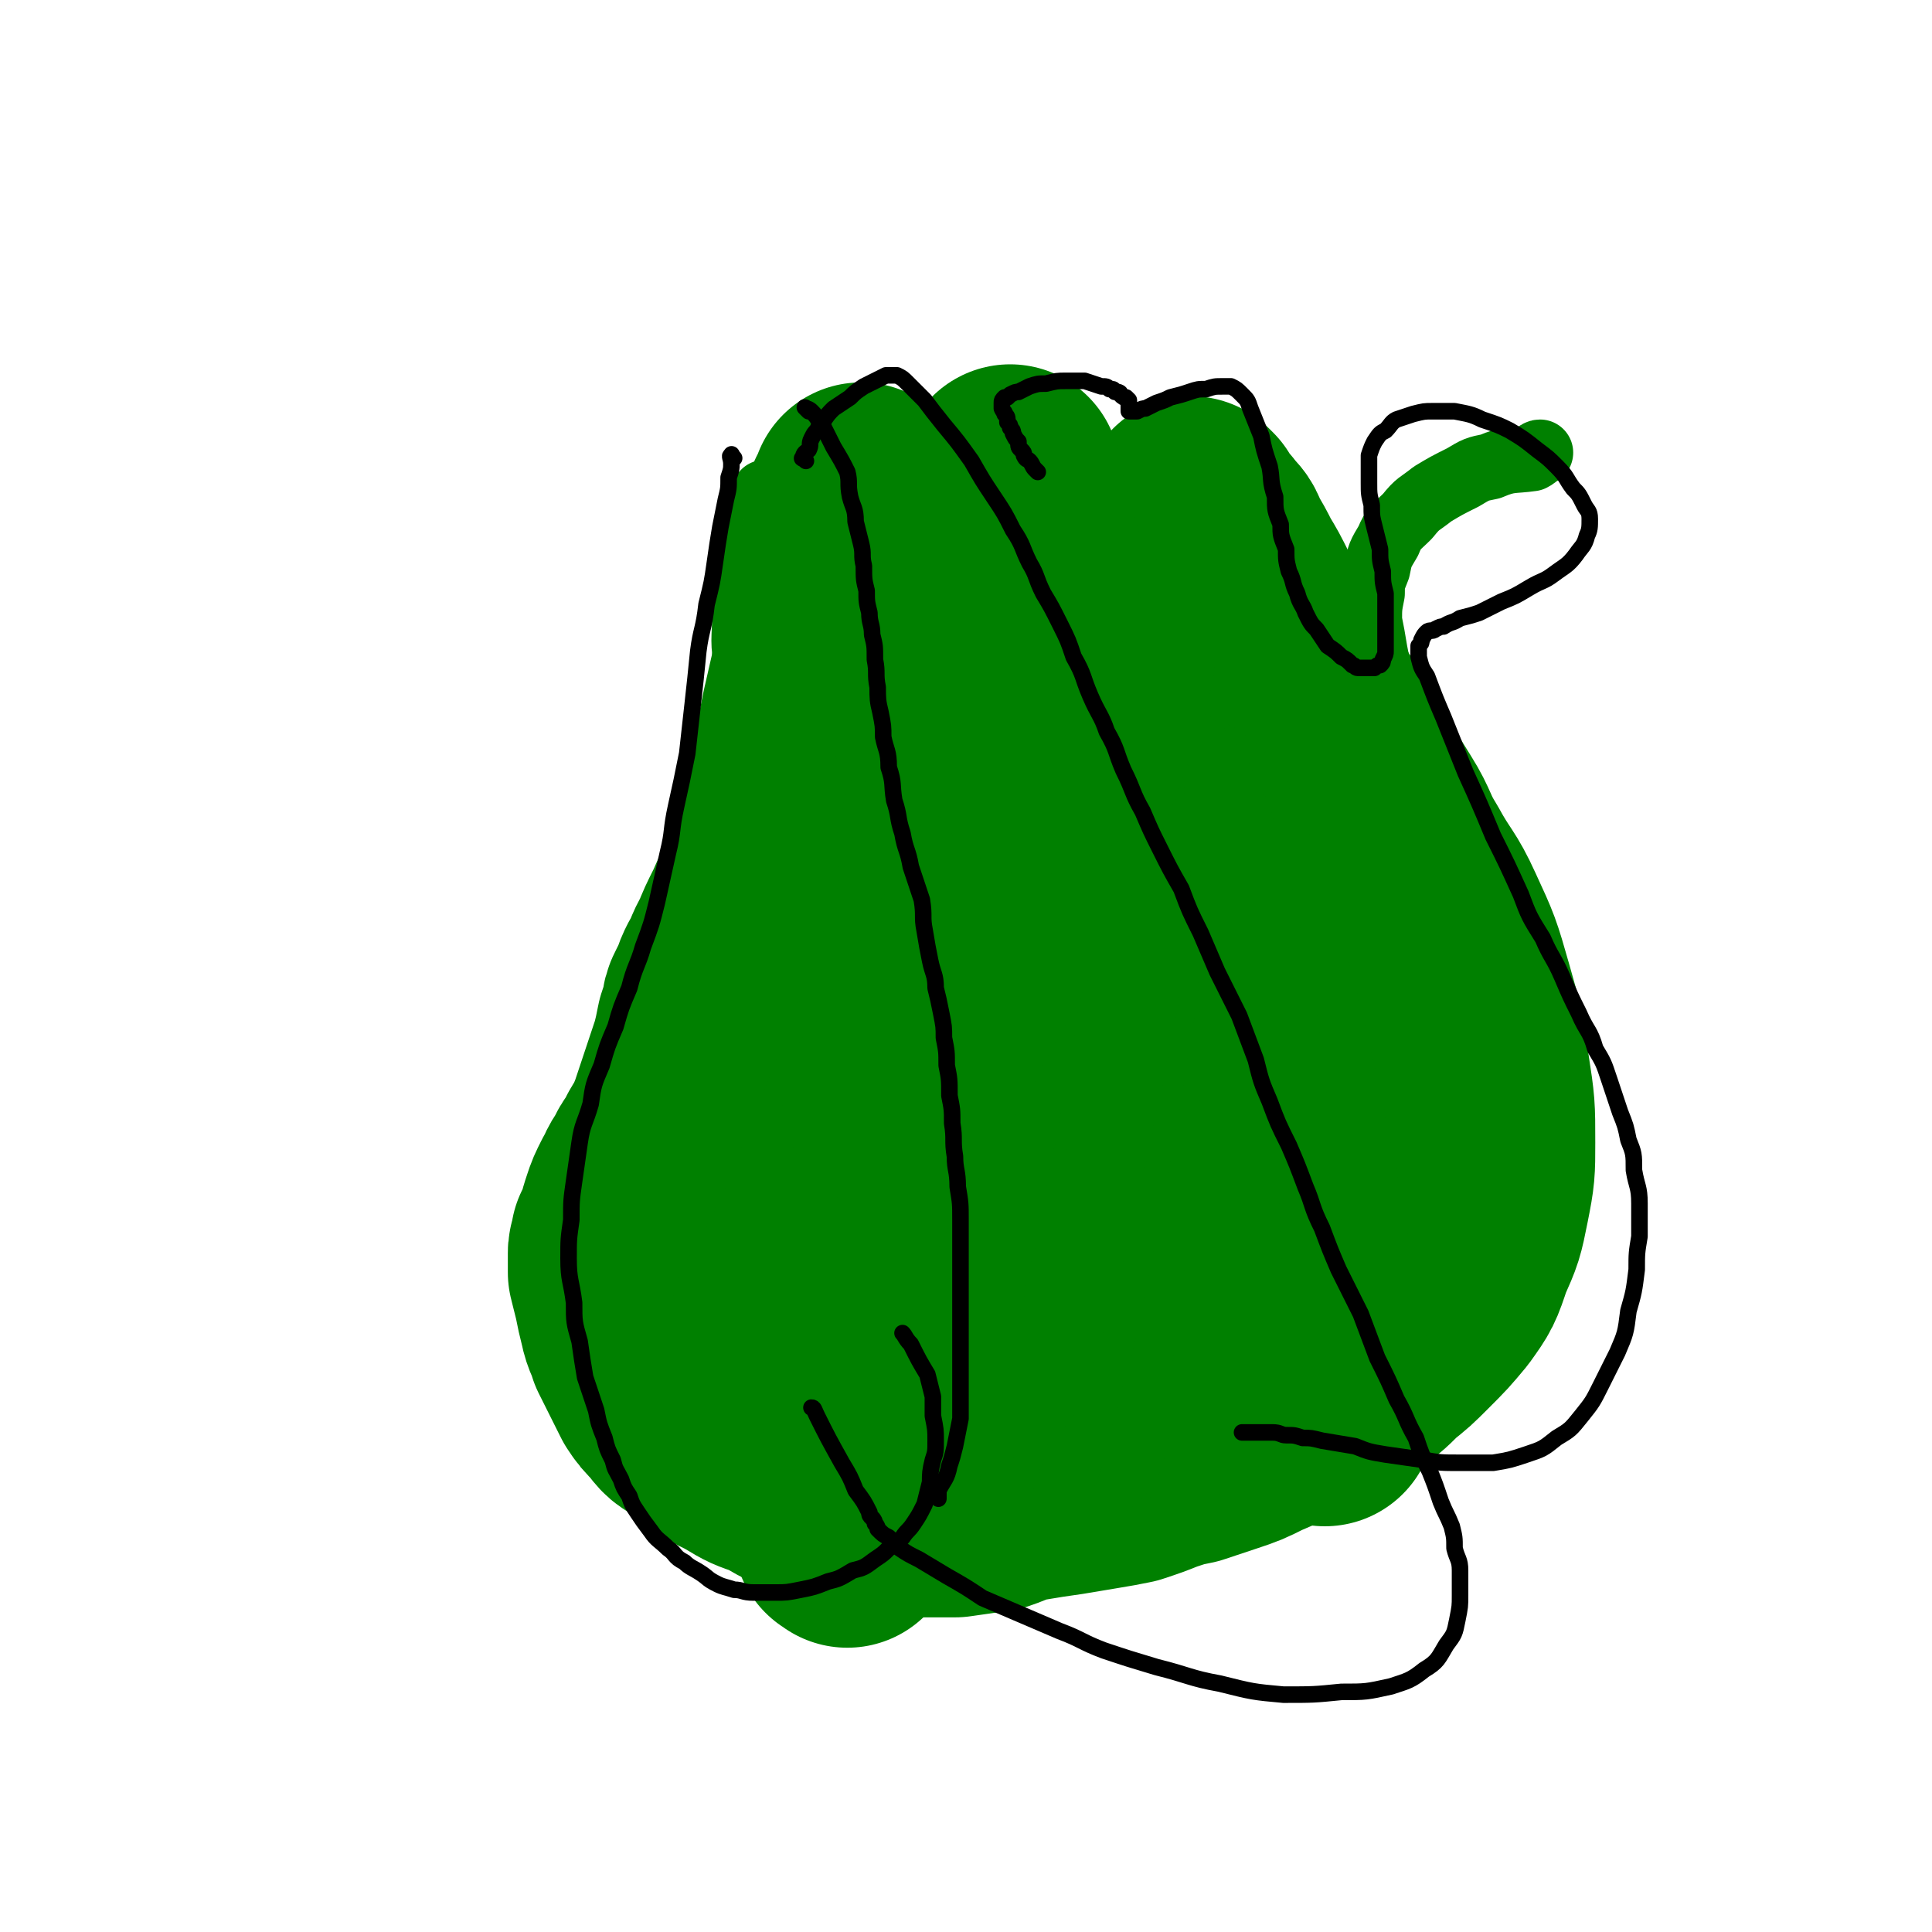 <svg viewBox='0 0 700 700' version='1.1' xmlns='http://www.w3.org/2000/svg' xmlns:xlink='http://www.w3.org/1999/xlink'><g fill='none' stroke='#008000' stroke-width='24' stroke-linecap='round' stroke-linejoin='round'><path d='M278,180c-1,-1 -1,-2 -1,-1 -1,0 0,1 0,1 -1,4 -2,4 -2,7 -2,8 -3,8 -4,16 -1,10 -1,10 -1,20 0,9 -1,9 1,19 1,8 2,8 5,17 2,8 3,8 6,16 2,7 3,7 5,15 2,6 2,6 4,13 1,5 1,5 2,11 0,3 0,3 0,7 0,3 0,3 -1,6 0,4 0,4 -1,8 -1,3 -1,3 -3,7 -1,3 -1,3 -3,5 -3,3 -3,4 -5,6 -3,3 -3,2 -5,4 -4,3 -3,4 -7,7 -3,3 -3,3 -7,6 -4,4 -4,4 -7,8 -4,4 -4,3 -8,8 -3,4 -3,4 -7,9 -4,5 -4,5 -7,10 -3,6 -3,6 -6,12 -2,5 -2,5 -4,11 -1,5 -1,5 -2,11 -1,5 -1,5 -2,10 0,5 0,5 0,10 0,4 0,4 2,9 1,5 0,5 2,9 2,4 2,4 4,8 2,4 2,4 5,8 3,4 3,4 6,8 4,4 4,4 8,8 4,4 4,4 8,8 4,3 4,3 8,6 3,2 3,2 6,4 3,2 3,2 5,4 2,1 2,0 3,1 2,1 1,1 3,2 0,1 0,1 1,1 1,1 1,1 2,1 1,1 1,1 1,1 1,1 1,1 2,1 2,1 2,1 4,1 4,1 4,1 7,1 6,2 6,2 11,3 7,1 7,2 14,3 8,2 8,2 16,3 8,2 8,2 17,3 8,1 8,2 16,2 8,0 8,0 16,0 7,0 7,0 15,0 10,-1 10,-1 20,-2 11,-2 11,-2 21,-5 12,-4 12,-3 23,-9 12,-6 13,-6 23,-15 10,-8 10,-9 18,-19 9,-11 10,-11 16,-23 6,-12 5,-12 8,-25 4,-13 4,-13 4,-27 1,-15 1,-15 0,-29 -1,-15 -1,-16 -3,-30 -3,-15 -3,-15 -6,-29 -3,-13 -3,-13 -6,-26 -3,-10 -3,-10 -5,-20 -3,-9 -3,-9 -5,-18 -3,-8 -3,-8 -5,-16 -1,-7 -2,-7 -3,-14 -1,-6 -1,-6 -2,-11 -1,-6 -1,-6 -2,-11 0,-5 0,-5 1,-10 0,-4 0,-4 2,-9 1,-5 1,-5 4,-10 2,-5 3,-5 7,-9 4,-5 4,-4 9,-8 5,-3 5,-3 11,-6 5,-3 5,-3 10,-4 7,-3 8,-2 15,-3 2,-1 2,-2 3,-2 '/></g>
<g fill='none' stroke='#000000' stroke-width='24' stroke-linecap='round' stroke-linejoin='round'><path d='M308,366c-1,-1 -2,-1 -1,-1 0,-2 1,-1 2,-2 3,-2 2,-3 4,-5 4,-2 4,-2 8,-4 5,-3 5,-3 11,-4 6,-2 6,-2 13,-3 8,-1 8,-1 16,-2 8,-1 8,-1 17,-2 9,-1 9,-1 18,-2 8,-1 8,-1 16,-2 7,-1 7,-1 15,-2 7,0 7,0 14,0 6,0 6,0 13,2 7,2 7,2 13,5 7,4 7,4 13,9 7,6 7,6 13,13 6,9 6,9 11,19 6,10 6,10 10,21 4,9 3,9 6,19 3,8 3,8 6,17 2,6 2,6 3,13 2,5 2,5 2,10 1,4 1,4 1,8 0,4 0,4 0,7 -1,4 -1,4 -2,6 -2,3 -2,3 -4,6 -2,3 -2,3 -4,5 -2,3 -3,2 -5,5 -3,2 -3,3 -6,5 -3,3 -3,3 -6,5 -3,2 -3,2 -6,4 -3,2 -3,2 -6,4 -3,2 -3,2 -6,3 -3,2 -3,2 -6,3 -4,2 -4,1 -8,2 -4,1 -4,1 -7,2 -5,2 -5,2 -10,3 -6,1 -6,1 -11,2 -5,2 -5,1 -9,2 -6,1 -6,2 -11,2 -5,1 -5,2 -11,2 -5,0 -5,0 -10,0 -6,0 -6,0 -13,0 -7,0 -7,0 -14,0 -7,-1 -7,-1 -15,-1 -7,-1 -7,-1 -14,-1 -7,-1 -7,-1 -15,-1 -6,-1 -6,-1 -13,-1 -6,-1 -6,-1 -12,-2 -5,-1 -5,-1 -11,-2 -5,-2 -5,-2 -10,-4 -5,-2 -5,-2 -10,-5 -5,-3 -5,-3 -9,-6 -5,-3 -5,-3 -9,-6 -4,-4 -4,-4 -8,-8 -3,-3 -3,-3 -6,-7 -2,-4 -2,-4 -4,-8 -2,-5 -2,-5 -3,-10 -1,-5 -1,-5 -1,-10 1,-6 1,-7 3,-12 2,-7 2,-7 5,-13 4,-7 4,-7 8,-15 5,-7 4,-8 10,-15 5,-7 6,-7 12,-14 7,-6 7,-6 14,-12 6,-6 6,-6 13,-11 6,-4 6,-5 13,-8 6,-3 6,-3 13,-6 7,-2 7,-2 14,-3 6,-1 6,-1 13,-2 5,-1 5,-1 10,-1 5,-1 5,-1 10,-1 3,0 3,0 5,0 2,0 2,0 4,0 1,0 1,0 1,0 '/></g>
<g fill='none' stroke='#008000' stroke-width='80' stroke-linecap='round' stroke-linejoin='round'><path d='M278,348c-1,-1 -2,-1 -1,-1 2,-5 3,-5 5,-10 5,-11 6,-11 10,-22 6,-14 6,-14 11,-29 3,-11 2,-11 6,-21 1,-5 1,-5 3,-9 0,-4 1,-4 1,-7 0,-5 0,-5 0,-10 0,-8 0,-8 -1,-17 0,-8 -1,-8 -1,-17 -1,-5 -1,-5 -1,-10 0,-2 0,-2 0,-5 0,-1 0,-1 0,-3 0,-1 0,-1 0,-3 0,0 0,0 0,-1 0,0 0,0 1,-1 0,0 0,0 0,-1 0,0 0,0 1,-1 0,0 0,0 0,-1 0,0 0,-1 0,0 0,0 0,1 0,2 0,1 0,1 0,1 0,1 0,1 -1,2 0,4 0,4 -1,7 -2,9 -2,9 -4,17 -3,12 -3,12 -6,24 -3,14 -3,14 -6,27 -3,15 -3,15 -7,29 -3,13 -3,13 -7,26 -3,9 -3,9 -7,18 -3,6 -3,6 -5,11 -3,5 -2,5 -5,10 -1,2 -1,2 -2,5 -1,2 -1,2 -2,4 -1,2 -1,2 -1,4 -1,3 -1,3 -2,6 -1,5 -1,5 -2,9 -2,6 -2,6 -4,12 -2,6 -2,6 -4,12 -2,5 -2,5 -5,10 -2,5 -3,4 -5,9 -3,4 -2,4 -4,7 -2,4 -2,4 -3,7 -1,3 -1,3 -2,7 -1,2 -1,2 -2,4 0,1 0,1 0,2 -1,2 -1,2 -1,3 0,2 0,2 0,3 0,2 0,2 0,4 1,4 1,4 2,8 1,5 1,5 2,9 1,5 2,5 3,9 2,4 2,4 4,8 2,4 2,4 4,8 2,3 2,3 5,6 3,4 3,4 7,6 4,4 4,4 8,6 5,4 5,3 10,6 5,3 5,3 11,5 6,3 6,4 13,6 7,3 8,3 15,5 7,2 7,2 14,2 6,1 6,1 12,1 6,0 6,0 12,0 7,-1 7,-1 14,-2 6,-2 6,-3 13,-4 6,-1 6,-1 13,-2 6,-1 6,-1 12,-2 6,-1 6,-1 11,-2 6,-2 6,-2 11,-4 6,-2 6,-2 11,-3 6,-2 6,-2 12,-4 6,-2 6,-2 12,-5 7,-3 7,-3 13,-6 6,-3 6,-3 12,-6 5,-3 5,-3 11,-7 5,-3 5,-3 10,-8 5,-4 5,-4 10,-9 6,-6 6,-6 11,-12 5,-7 5,-7 8,-16 4,-9 4,-9 6,-19 2,-10 2,-11 2,-21 0,-13 0,-13 -2,-26 -2,-14 -2,-14 -6,-28 -4,-14 -4,-14 -10,-27 -5,-11 -6,-10 -12,-21 -5,-8 -4,-9 -9,-17 -5,-8 -5,-8 -9,-16 -6,-8 -6,-8 -11,-17 -5,-9 -6,-8 -11,-17 -4,-8 -4,-8 -8,-15 -4,-6 -4,-6 -7,-12 -3,-6 -3,-6 -6,-11 -2,-4 -2,-4 -5,-9 -1,-3 -1,-3 -4,-6 -1,-2 -1,-1 -3,-4 -1,-1 -1,-1 -2,-3 0,0 0,0 -1,-1 0,0 -1,-1 0,0 0,0 0,1 1,2 0,1 0,1 0,2 1,1 1,1 1,2 '/><path d='M480,513c-1,-1 -1,-1 -1,-1 -1,-8 0,-8 -1,-16 -2,-18 -2,-18 -6,-35 -5,-29 -5,-29 -11,-57 -6,-25 -6,-26 -12,-50 -5,-16 -5,-16 -10,-32 -3,-8 -3,-8 -7,-16 -1,-2 0,-3 -2,-5 -1,-1 -1,-2 -2,-2 -1,-1 -1,0 -1,0 '/><path d='M449,481c-1,-1 -1,-1 -1,-1 -1,-7 0,-7 0,-14 -2,-19 -1,-19 -4,-38 -3,-29 -3,-29 -7,-58 -4,-22 -4,-22 -9,-44 -2,-10 -2,-11 -6,-20 -2,-7 -3,-7 -7,-13 0,-1 -1,-2 -1,-2 '/><path d='M427,504c-1,-1 -1,-1 -1,-1 -1,-1 0,-2 0,-3 0,-9 0,-9 -1,-18 0,-17 0,-17 -1,-34 -1,-18 -1,-18 -2,-35 -1,-9 -1,-9 -2,-17 0,-2 0,-3 -1,-5 0,0 -1,0 -1,0 -1,0 -1,1 -1,1 '/><path d='M384,516c-1,-1 -2,-1 -1,-1 0,-5 0,-5 1,-9 1,-11 0,-11 2,-22 1,-18 2,-17 4,-35 2,-18 2,-18 4,-36 1,-16 1,-16 1,-32 0,-13 0,-13 -1,-26 0,-7 0,-7 -1,-15 0,-5 0,-5 -1,-11 -1,-1 -1,-1 -1,-1 '/><path d='M357,534c-1,-1 -2,-1 -1,-1 0,-1 1,-1 1,-2 2,-6 2,-6 4,-12 5,-18 5,-19 10,-37 6,-28 6,-28 11,-55 5,-22 4,-22 8,-45 2,-11 2,-11 4,-23 0,-7 1,-7 1,-15 0,-4 1,-4 0,-9 -1,-5 -1,-5 -3,-9 0,0 0,-1 0,-1 '/><path d='M335,533c-1,-1 -2,-1 -1,-1 0,-2 1,-2 2,-3 4,-12 4,-13 7,-25 9,-31 10,-31 18,-63 9,-36 10,-36 18,-73 4,-18 4,-18 7,-37 1,-8 0,-8 1,-16 0,-5 1,-5 1,-10 0,-2 0,-2 0,-5 0,-1 0,-1 0,-2 0,-1 0,-1 0,-1 '/><path d='M326,509c-1,-1 -2,-1 -1,-1 2,-9 3,-10 7,-19 10,-28 10,-28 19,-57 13,-42 13,-42 24,-86 8,-30 7,-30 14,-62 2,-13 2,-13 5,-26 0,-5 0,-5 1,-11 0,-2 1,-2 0,-5 0,-1 -1,-1 -2,-1 -3,1 -3,2 -6,5 -2,1 -2,2 -3,3 '/><path d='M356,490c-1,-1 -2,-1 -1,-1 2,-7 3,-7 5,-14 6,-18 6,-18 10,-37 7,-29 7,-29 13,-58 4,-23 5,-23 8,-45 1,-10 0,-10 0,-19 1,-5 0,-5 0,-9 0,-3 0,-3 0,-5 0,-1 0,-2 -1,-2 -1,0 -2,1 -3,3 -4,8 -4,8 -7,16 -12,29 -13,29 -23,59 -6,14 -7,21 -9,28 '/><path d='M307,557c-1,-1 -2,-1 -1,-1 0,-1 1,-1 1,-2 2,-5 2,-5 4,-11 6,-19 6,-19 11,-38 7,-31 7,-31 14,-62 6,-30 6,-30 11,-60 4,-21 4,-21 7,-41 2,-16 2,-16 4,-32 1,-10 1,-10 2,-20 1,-5 1,-5 1,-10 0,-3 0,-3 0,-5 0,-2 0,-3 -1,-3 -1,1 -1,2 -2,5 -6,10 -7,10 -12,20 -2,4 -2,7 -3,9 '/><path d='M285,477c-1,-1 -2,-1 -1,-1 3,-7 4,-7 8,-14 9,-19 9,-19 17,-39 12,-30 12,-30 23,-60 9,-28 9,-28 18,-56 6,-19 5,-19 10,-38 3,-12 4,-12 7,-24 3,-7 2,-7 4,-14 1,-3 2,-3 2,-5 0,-1 0,-1 -1,-1 -1,0 -1,1 -1,1 -1,1 -2,2 -2,2 '/><path d='M325,400c-1,-1 -2,-1 -1,-1 0,-1 1,0 1,-1 5,-6 4,-6 8,-13 11,-20 11,-20 22,-41 14,-27 15,-27 28,-56 6,-13 6,-14 11,-28 2,-6 2,-6 4,-12 0,-3 1,-3 1,-6 1,-2 1,-2 1,-4 0,0 -1,-1 -2,-1 -3,0 -3,0 -6,0 -9,2 -9,2 -18,4 -2,0 -3,1 -4,1 '/><path d='M376,277c-1,-1 -1,-1 -1,-1 -1,-2 0,-2 -1,-3 -1,-3 -1,-3 -4,-6 -4,-4 -4,-4 -9,-7 -6,-3 -6,-3 -12,-5 -4,-2 -4,-2 -8,-4 -2,-1 -2,-1 -5,-2 -1,0 -2,0 -3,-1 0,0 0,-1 1,-1 1,-1 2,0 3,-1 5,-2 5,-2 9,-4 5,-3 5,-3 10,-6 4,-3 4,-3 7,-6 3,-4 3,-4 5,-8 2,-3 2,-3 4,-6 1,-2 0,-2 1,-4 0,-2 1,-2 1,-3 0,-1 0,-1 0,-3 0,-1 0,-1 0,-1 0,-2 0,-2 -1,-3 0,-2 0,-3 -1,-5 -1,-4 -1,-4 -2,-7 -1,-4 -1,-4 -2,-8 -1,-3 -1,-3 -2,-6 0,-1 0,-1 0,-3 0,0 0,-1 0,-1 0,0 0,0 0,1 0,1 0,1 0,2 0,1 0,1 0,2 0,3 0,3 0,6 0,0 0,0 0,1 '/></g>
<g fill='none' stroke='#000000' stroke-width='6' stroke-linecap='round' stroke-linejoin='round'><path d='M293,149c-1,-1 -2,-2 -1,-1 0,0 1,0 2,1 3,3 2,3 4,5 2,4 2,4 4,8 3,5 3,5 5,9 1,4 0,4 1,9 1,4 2,4 2,9 1,4 1,4 2,8 1,4 0,4 1,8 0,5 0,5 1,9 0,4 0,4 1,8 0,4 1,4 1,8 1,4 1,4 1,9 1,5 0,5 1,10 0,4 0,5 1,9 1,5 1,5 1,9 1,5 2,5 2,11 2,6 1,6 2,12 2,6 1,6 3,12 1,6 2,6 3,12 2,6 2,6 4,12 1,6 0,6 1,11 1,6 1,6 2,11 1,5 2,5 2,10 1,4 1,4 2,9 1,5 1,5 1,9 1,5 1,5 1,10 1,5 1,5 1,11 1,5 1,5 1,10 1,6 0,6 1,12 0,5 1,5 1,11 1,6 1,6 1,12 0,6 0,6 0,11 0,6 0,6 0,11 0,7 0,7 0,13 0,8 0,8 0,15 0,6 0,6 0,12 0,5 0,5 0,10 -1,5 -1,5 -2,10 -1,4 -1,4 -2,7 -1,5 -2,5 -4,9 0,1 0,2 0,3 '/><path d='M266,166c-1,-1 -1,-2 -1,-1 -1,0 0,1 0,3 0,2 0,2 -1,5 0,4 0,4 -1,8 -1,5 -1,5 -2,10 -1,6 -1,6 -2,13 -1,7 -1,7 -3,15 -1,9 -2,9 -3,17 -1,10 -1,10 -2,19 -1,9 -1,9 -2,18 -2,10 -2,10 -4,19 -2,9 -1,9 -3,17 -2,9 -2,9 -4,18 -2,8 -2,8 -5,16 -2,7 -3,7 -5,15 -3,7 -3,7 -5,14 -3,7 -3,7 -5,14 -3,7 -3,7 -4,14 -2,7 -3,7 -4,14 -1,7 -1,7 -2,14 -1,7 -1,7 -1,14 -1,7 -1,7 -1,14 0,8 1,8 2,16 0,7 0,7 2,14 1,7 1,7 2,13 2,6 2,6 4,12 1,5 1,5 3,10 1,4 1,4 3,8 1,4 1,3 3,7 1,3 1,3 3,6 1,3 1,3 3,6 2,3 2,3 5,7 2,3 3,3 6,6 3,2 2,3 6,5 2,2 3,2 6,4 3,2 2,2 6,4 2,1 3,1 6,2 3,0 3,1 7,1 4,0 4,0 8,0 4,0 4,0 9,-1 5,-1 5,-1 10,-3 4,-1 4,-1 9,-4 4,-1 4,-1 8,-4 3,-2 3,-2 5,-4 3,-2 3,-2 5,-4 2,-3 2,-2 4,-5 2,-3 2,-3 4,-7 1,-4 1,-4 2,-8 0,-3 0,-4 1,-8 1,-3 1,-3 1,-7 0,-4 0,-4 -1,-9 0,-3 0,-3 0,-7 -1,-4 -1,-4 -2,-8 -3,-5 -3,-5 -6,-11 -2,-2 -2,-3 -3,-4 '/><path d='M292,167c-1,-1 -2,-1 -1,-1 0,-2 1,-2 2,-3 1,-2 0,-2 1,-4 1,-2 1,-2 2,-3 1,-2 1,-2 2,-3 2,-3 2,-3 4,-5 3,-2 3,-2 6,-4 2,-2 2,-2 5,-4 2,-1 2,-1 4,-2 2,-1 2,-1 4,-2 0,0 1,0 2,0 1,0 1,0 2,0 2,1 2,1 4,3 3,3 3,3 6,6 3,4 3,4 7,9 5,6 5,6 10,13 4,7 4,7 8,13 4,6 4,6 7,12 4,6 3,6 6,12 3,5 2,5 5,11 3,5 3,5 6,11 3,6 3,6 5,12 4,7 3,7 6,14 3,7 4,7 6,13 4,7 3,7 6,14 4,8 3,8 7,15 3,7 3,7 6,13 4,8 4,8 8,15 3,8 3,8 7,16 3,7 3,7 6,14 4,8 4,8 8,16 3,8 3,8 6,16 2,8 2,8 5,15 3,8 3,8 7,16 3,7 3,7 6,15 3,7 2,7 6,15 3,8 3,8 6,15 4,8 4,8 8,16 3,8 3,8 6,16 4,8 4,8 7,15 4,7 3,7 7,14 2,6 2,6 5,12 2,5 2,5 4,11 2,5 2,4 4,9 1,4 1,4 1,8 1,4 2,4 2,8 0,4 0,4 0,9 0,4 0,4 -1,9 -1,5 -1,5 -4,9 -3,5 -3,6 -8,9 -5,4 -6,4 -12,6 -9,2 -9,2 -18,2 -10,1 -10,1 -21,1 -11,-1 -11,-1 -23,-4 -11,-2 -11,-3 -23,-6 -10,-3 -10,-3 -19,-6 -8,-3 -8,-4 -16,-7 -7,-3 -7,-3 -14,-6 -7,-3 -7,-3 -14,-6 -6,-4 -6,-4 -13,-8 -5,-3 -5,-3 -10,-6 -4,-2 -4,-2 -7,-4 -2,-2 -2,-2 -4,-4 -2,-1 -2,-1 -4,-3 0,0 0,-1 -1,-2 0,0 0,-1 -1,-2 -1,-1 -1,-1 -1,-2 -2,-4 -2,-4 -5,-8 -2,-5 -2,-5 -5,-10 -5,-9 -5,-9 -9,-17 -1,-2 -1,-3 -2,-3 '/><path d='M376,171c-1,-1 -1,-1 -1,-1 -1,-1 -1,-2 -2,-3 -1,-1 -1,0 -2,-2 0,-1 0,-1 -1,-2 -1,-1 -1,-1 -1,-3 -1,-1 -1,-1 -2,-3 0,-1 0,-1 -1,-2 0,-1 0,-1 -1,-2 0,-2 0,-2 -1,-3 0,-1 0,0 -1,-2 0,0 0,-1 0,-2 0,-1 0,-1 1,-2 0,0 0,0 1,0 1,-1 1,-1 1,-1 2,-1 2,-1 3,-1 2,-1 2,-1 4,-2 3,-1 3,-1 6,-1 4,-1 4,-1 7,-1 4,0 4,0 7,0 3,1 3,1 6,2 2,0 2,0 3,1 2,0 1,0 2,1 1,0 2,0 2,1 1,1 1,1 2,1 1,1 1,1 1,1 0,1 0,1 0,1 0,1 0,1 0,1 0,1 0,1 0,1 0,1 0,1 0,1 1,0 1,0 2,0 1,0 1,0 1,0 2,-1 2,-1 3,-1 2,-1 2,-1 4,-2 3,-1 3,-1 5,-2 4,-1 4,-1 7,-2 3,-1 3,-1 6,-1 3,-1 3,-1 6,-1 2,0 2,0 3,0 2,1 2,1 4,3 2,2 2,2 3,5 2,5 2,5 4,10 1,5 1,5 3,11 1,5 0,5 2,11 0,5 0,5 2,10 0,4 0,4 2,9 0,4 0,4 1,8 2,4 1,4 3,8 1,4 2,4 3,7 2,4 2,4 4,6 2,3 2,3 4,6 3,2 3,2 5,4 2,1 2,1 4,3 1,0 1,1 2,1 1,0 1,0 2,0 1,0 1,0 2,0 1,0 1,0 2,0 1,-1 1,-1 2,-1 1,-1 1,-1 1,-2 1,-2 1,-2 1,-3 0,-3 0,-3 0,-6 0,-4 0,-4 0,-7 0,-4 0,-4 0,-8 -1,-4 -1,-4 -1,-8 -1,-4 -1,-4 -1,-8 -1,-4 -1,-4 -2,-8 -1,-4 -1,-4 -1,-8 -1,-4 -1,-4 -1,-8 0,-3 0,-3 0,-6 0,-2 0,-2 0,-4 1,-3 1,-3 2,-5 2,-3 2,-3 4,-4 2,-2 2,-3 4,-4 3,-1 3,-1 6,-2 4,-1 4,-1 7,-1 4,0 4,0 8,0 5,1 6,1 10,3 6,2 6,2 10,4 5,3 5,3 10,7 4,3 4,3 7,6 4,4 3,4 6,8 2,2 2,2 4,6 1,2 2,2 2,5 0,3 0,4 -1,6 -1,4 -2,4 -4,7 -3,4 -4,4 -8,7 -4,3 -4,2 -9,5 -5,3 -5,3 -10,5 -4,2 -4,2 -8,4 -3,1 -3,1 -7,2 -3,2 -3,1 -6,3 -1,0 -1,0 -3,1 -1,1 -2,0 -3,1 -1,1 -1,1 -2,3 0,1 0,1 -1,2 0,2 0,2 0,4 1,4 1,4 3,7 3,8 3,8 6,15 4,10 4,10 8,20 5,11 5,11 10,23 5,10 5,10 10,21 3,8 3,8 8,16 3,7 4,7 7,14 3,7 3,7 6,13 3,7 4,6 6,13 3,5 3,5 5,11 2,6 2,6 4,12 2,5 2,5 3,10 2,5 2,5 2,11 1,6 2,6 2,12 0,6 0,6 0,12 -1,6 -1,6 -1,12 -1,8 -1,8 -3,15 -1,8 -1,8 -4,15 -3,6 -3,6 -6,12 -3,6 -3,6 -7,11 -4,5 -4,5 -9,8 -5,4 -5,4 -11,6 -6,2 -6,2 -12,3 -6,0 -6,0 -12,0 -7,0 -7,0 -13,-1 -7,-1 -7,-1 -14,-2 -6,-1 -6,-1 -11,-3 -6,-1 -6,-1 -12,-2 -4,-1 -4,-1 -7,-1 -3,-1 -3,-1 -6,-1 -2,0 -2,-1 -5,-1 -4,0 -4,0 -8,0 -1,0 -2,0 -3,0 '/></g>
</svg>